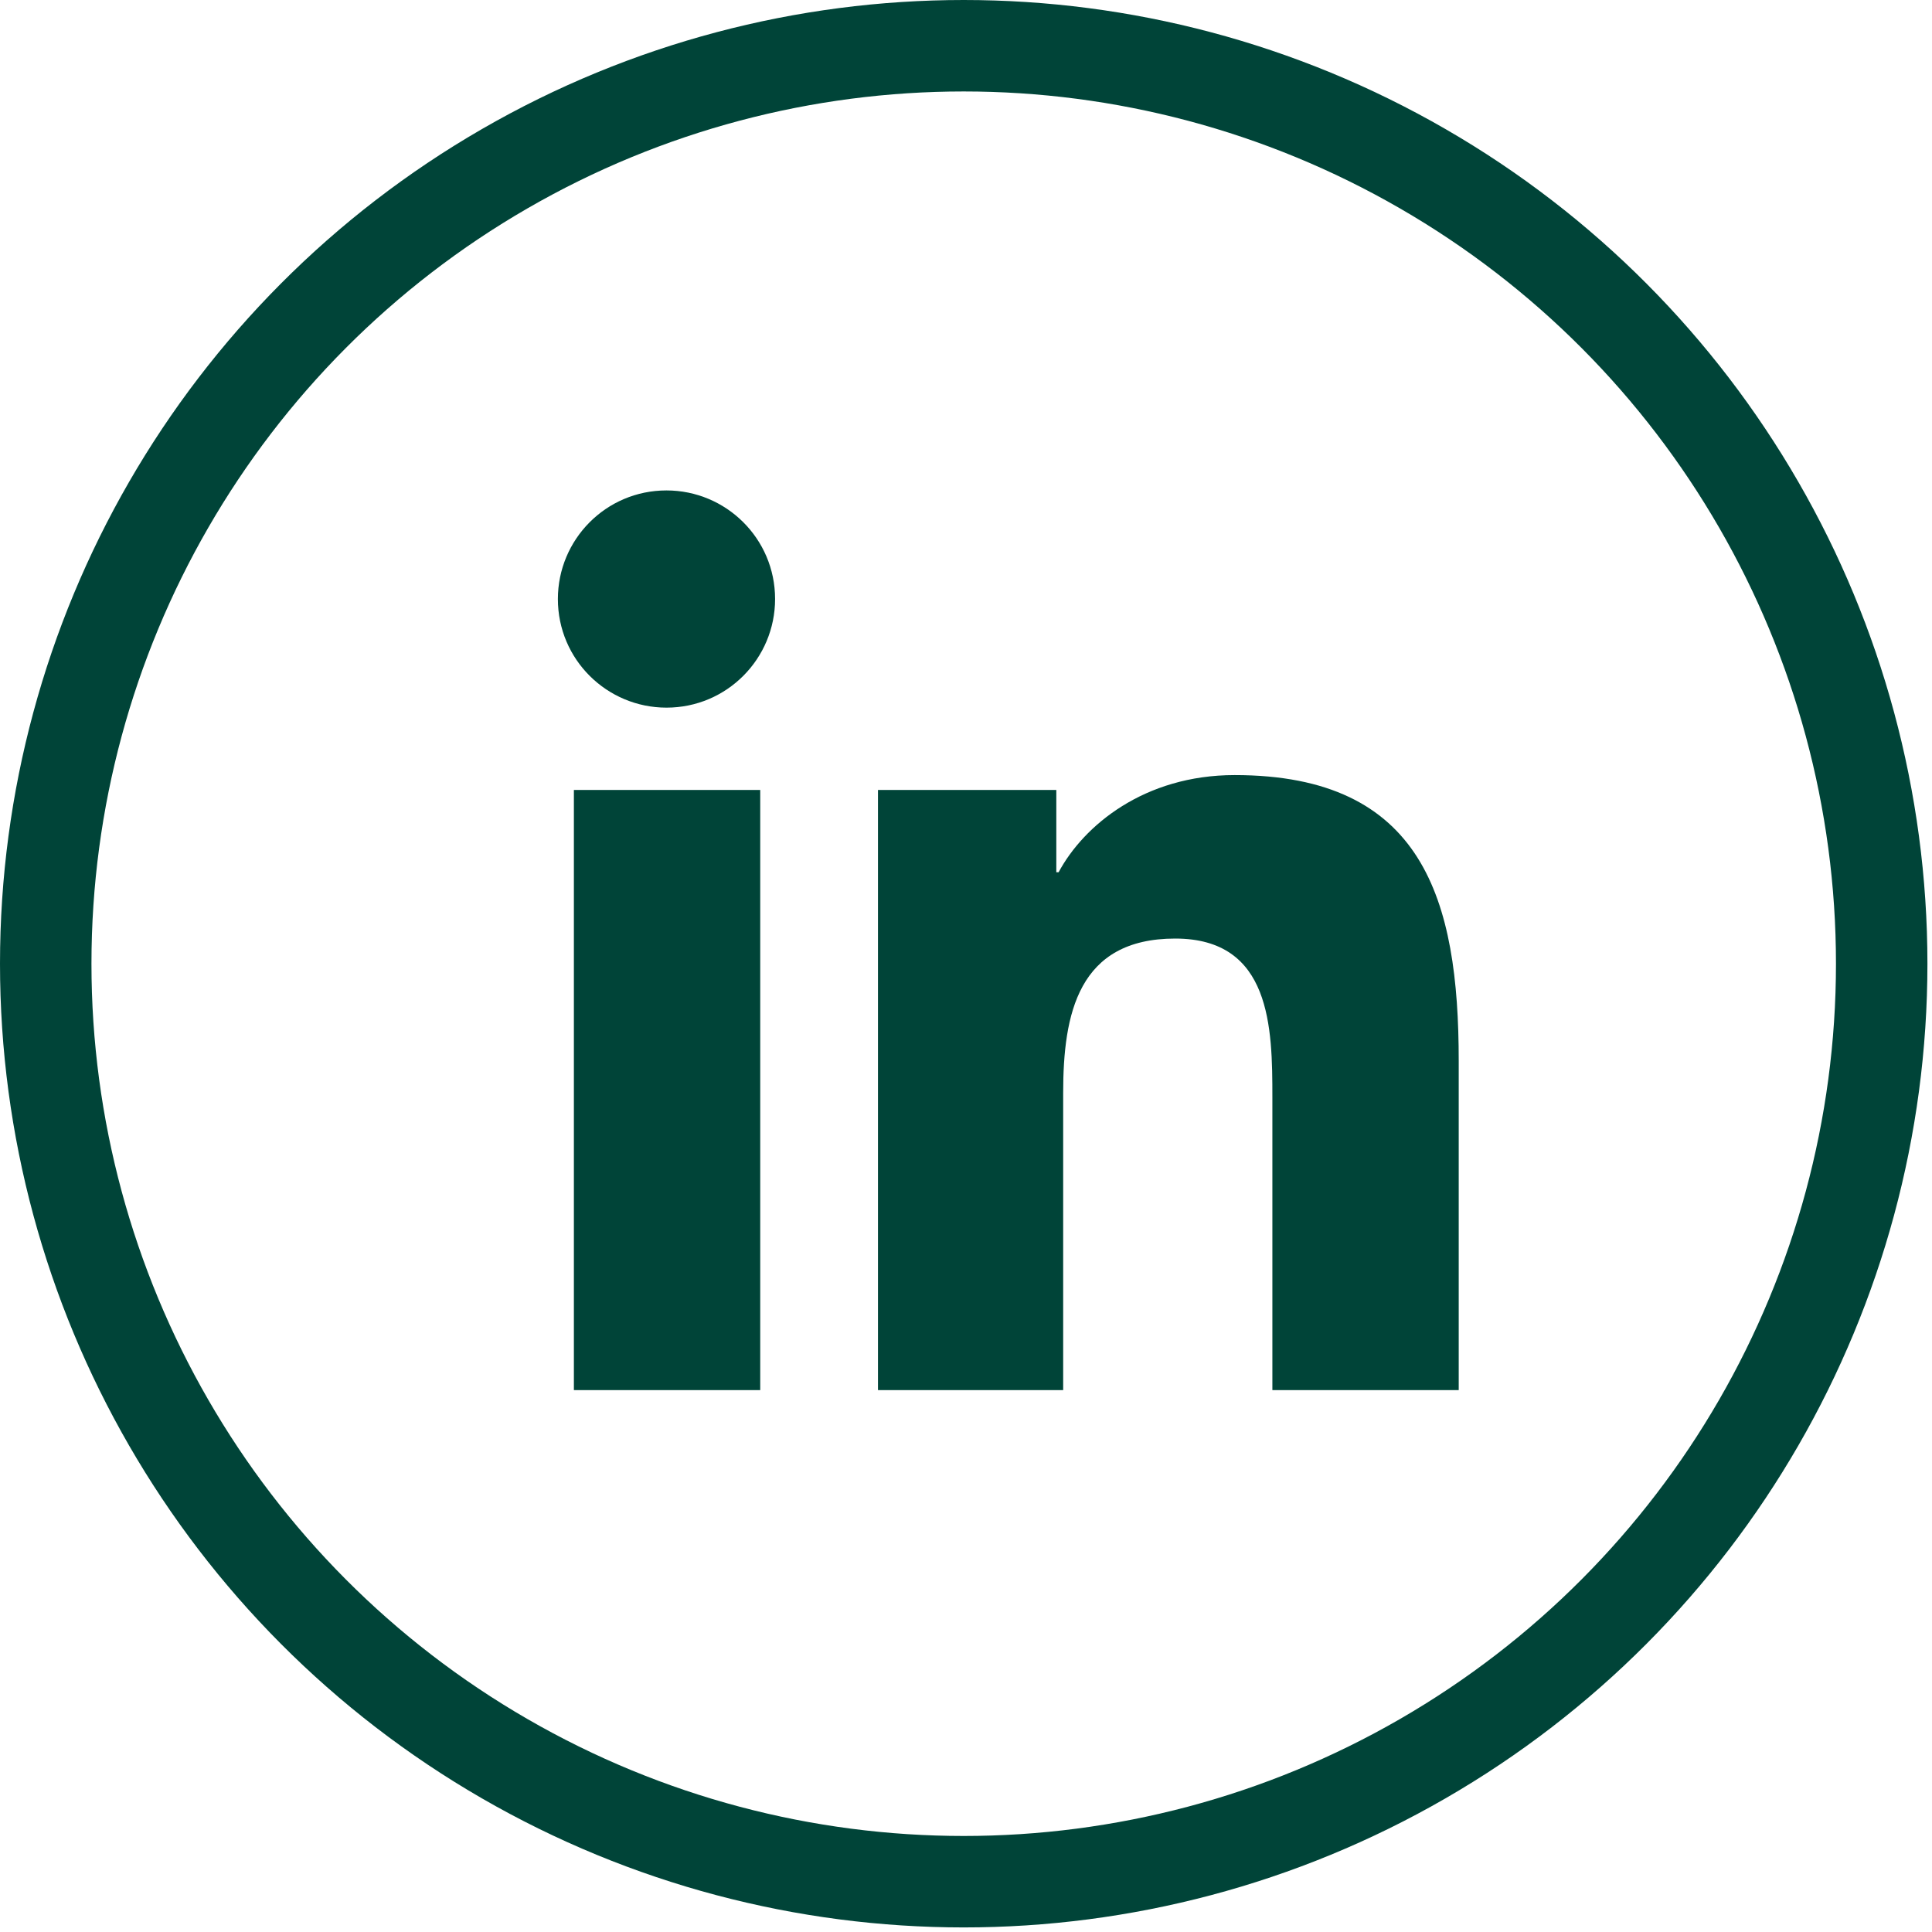 <?xml version="1.0" encoding="UTF-8" standalone="no"?>
<!DOCTYPE svg PUBLIC "-//W3C//DTD SVG 1.1//EN" "http://www.w3.org/Graphics/SVG/1.1/DTD/svg11.dtd">
<svg width="100%" height="100%" viewBox="0 0 169 169" version="1.1" xmlns="http://www.w3.org/2000/svg" xmlns:xlink="http://www.w3.org/1999/xlink" xml:space="preserve" xmlns:serif="http://www.serif.com/" style="fill-rule:evenodd;clip-rule:evenodd;stroke-miterlimit:10;">
    <g>
        <circle cx="84.3" cy="84.3" r="80.3" style="fill:none;stroke:rgb(0,68,56);stroke-width:8px;"/>
        <g>
            <g>
                <path d="M66.5,121.6L50.2,121.6L50.2,69.1L66.5,69.1L66.5,121.6ZM58.3,61.9C53.1,61.9 48.8,57.7 48.8,52.4C48.8,47.2 53,42.9 58.3,42.9C63.5,42.9 67.8,47.1 67.8,52.4C67.8,57.6 63.6,61.9 58.3,61.9ZM127.6,121.6L111.3,121.6L111.3,96C111.3,89.9 111.2,82.1 102.8,82.1C94.3,82.1 93,88.7 93,95.6L93,121.6L76.8,121.6L76.8,69.1L92.4,69.1L92.4,76.3L92.6,76.3C94.8,72.2 100.1,67.8 108,67.8C124.5,67.8 127.6,78.7 127.6,92.8L127.6,121.6Z" style="fill:rgb(0,68,56);fill-rule:nonzero;"/>
            </g>
        </g>
    </g>
</svg>
